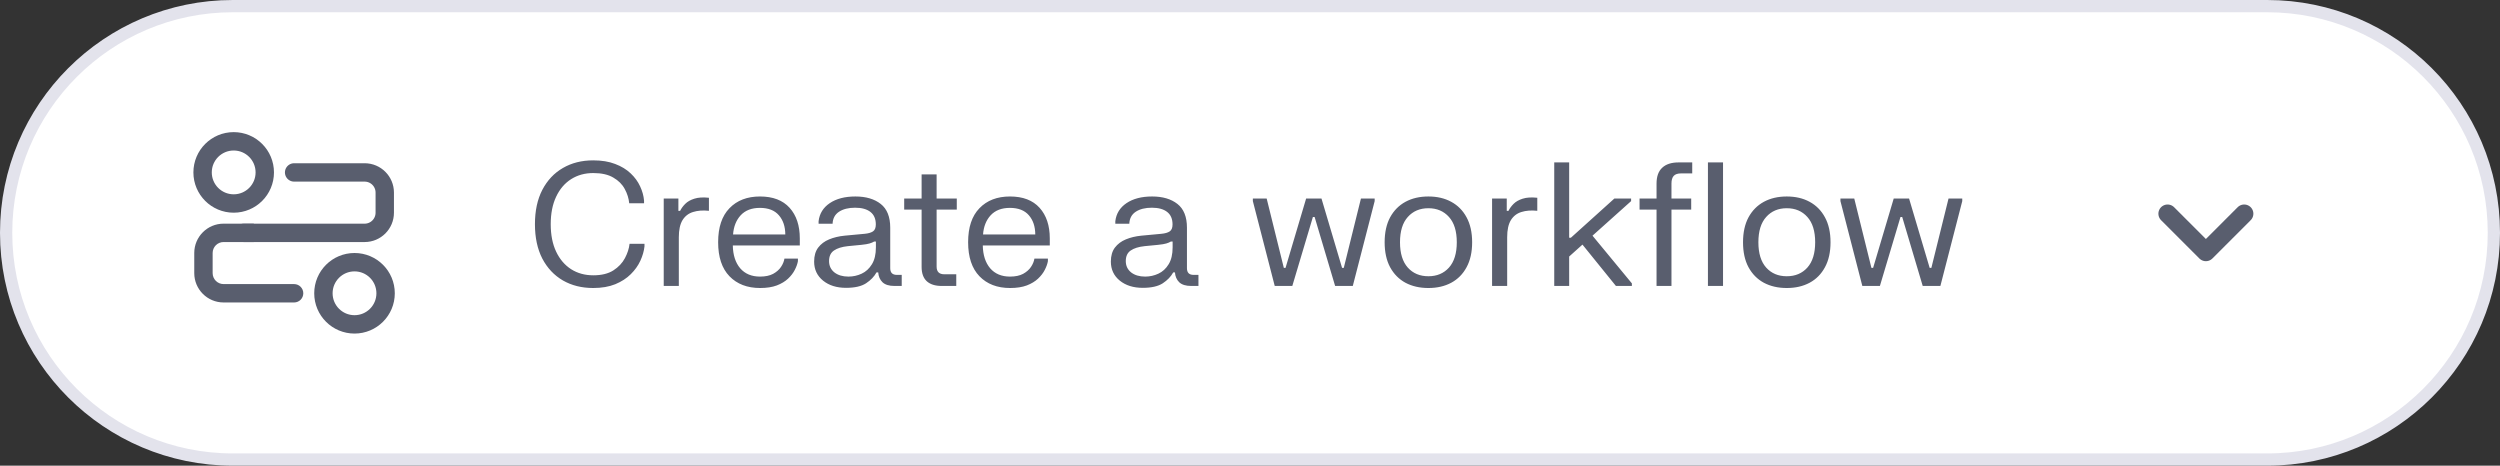 <svg width="306" height="57" viewBox="0 0 306 57" fill="none" xmlns="http://www.w3.org/2000/svg">
<rect x="0" y="0" width="306" height="57" fill="#333333" stroke="none"/>
<path d="M28.5 0.75H277.5C292.826 0.75 305.25 13.174 305.25 28.5C305.25 43.826 292.826 56.25 277.5 56.25H28.5C13.174 56.25 0.75 43.826 0.75 28.5C0.75 13.174 13.174 0.75 28.5 0.75Z" fill="white"/>
<path d="M28.5 0.75H277.5C292.826 0.75 305.25 13.174 305.25 28.5C305.25 43.826 292.826 56.25 277.5 56.25H28.5C13.174 56.25 0.75 43.826 0.75 28.5C0.75 13.174 13.174 0.75 28.5 0.75Z" stroke="#E3E3EC" stroke-width="1.5"/>
<path d="M28.604 17.297C30.706 17.297 32.409 19.002 32.409 21.104C32.409 23.205 30.705 24.909 28.604 24.909C26.502 24.909 24.797 23.206 24.797 21.104C24.797 19.001 26.501 17.297 28.604 17.297Z" stroke="#595E6E" stroke-width="2.25"/>
<path d="M35.998 37.022C36.619 37.022 37.123 36.518 37.123 35.897C37.123 35.276 36.619 34.772 35.998 34.772V35.897V37.022ZM31.066 28.5V27.375H27.368V28.5V29.625H31.066V28.5ZM24.902 30.966H23.777V33.431H24.902H26.027V30.966H24.902ZM27.368 35.897V37.022H35.998V35.897V34.772H27.368V35.897ZM24.902 33.431H23.777C23.777 35.414 25.385 37.022 27.368 37.022V35.897V34.772C26.628 34.772 26.027 34.172 26.027 33.431H24.902ZM27.368 28.5V27.375C25.385 27.375 23.777 28.983 23.777 30.966H24.902H26.027C26.027 30.225 26.628 29.625 27.368 29.625V28.5Z" fill="#595E6E"/>
<path d="M36 21.105H44.63C45.992 21.105 47.095 22.209 47.095 23.571V26.037C47.095 27.398 45.992 28.502 44.63 28.502H29.836" stroke="#595E6E" stroke-width="2.25" stroke-linecap="round"/>
<path d="M43.393 32.092C45.495 32.092 47.198 33.796 47.198 35.898C47.198 38 45.494 39.704 43.393 39.704C41.291 39.704 39.586 38 39.586 35.898C39.586 33.796 41.29 32.092 43.393 32.092Z" stroke="#595E6E" stroke-width="2.25"/>
<path d="M65.477 27.44C65.477 25.802 65.778 24.402 66.379 23.24C66.989 22.071 67.829 21.178 68.9 20.562C69.971 19.939 71.206 19.628 72.606 19.628C73.642 19.628 74.538 19.775 75.294 20.069C76.057 20.356 76.691 20.741 77.195 21.224C77.698 21.7 78.084 22.229 78.35 22.809C78.623 23.39 78.784 23.975 78.832 24.563V24.878H77.016C76.96 24.283 76.778 23.702 76.47 23.135C76.169 22.568 75.704 22.102 75.073 21.738C74.451 21.367 73.632 21.182 72.617 21.182C71.594 21.182 70.692 21.43 69.907 21.927C69.124 22.424 68.511 23.142 68.07 24.08C67.629 25.011 67.409 26.131 67.409 27.44C67.409 28.749 67.629 29.869 68.07 30.8C68.511 31.731 69.124 32.449 69.907 32.953C70.692 33.45 71.594 33.698 72.617 33.698C73.624 33.698 74.444 33.498 75.073 33.099C75.704 32.694 76.176 32.193 76.491 31.598C76.806 31.003 76.995 30.419 77.058 29.845H78.885V30.16C78.822 30.733 78.654 31.318 78.381 31.913C78.108 32.508 77.716 33.057 77.205 33.562C76.701 34.066 76.067 34.475 75.305 34.79C74.541 35.098 73.642 35.252 72.606 35.252C71.206 35.252 69.971 34.944 68.9 34.328C67.829 33.705 66.989 32.812 66.379 31.651C65.778 30.482 65.477 29.078 65.477 27.44ZM81.24 24.3H83.035V25.812H83.245C83.392 25.512 83.602 25.224 83.875 24.951C84.148 24.678 84.516 24.468 84.978 24.322C85.447 24.168 86.045 24.129 86.773 24.206V25.802C86.031 25.725 85.384 25.774 84.831 25.949C84.278 26.117 83.847 26.45 83.539 26.947C83.238 27.444 83.088 28.14 83.088 29.036V35H81.24V24.3ZM87.9 29.645C87.9 27.825 88.362 26.439 89.286 25.487C90.21 24.528 91.456 24.049 93.024 24.049C94.606 24.049 95.814 24.511 96.647 25.434C97.48 26.358 97.896 27.608 97.896 29.183V30.044H89.696C89.717 31.22 90.018 32.151 90.599 32.837C91.187 33.516 91.995 33.855 93.024 33.855C93.675 33.855 94.211 33.743 94.631 33.52C95.051 33.288 95.373 33.005 95.597 32.669C95.821 32.333 95.961 31.994 96.017 31.651H97.665V31.965C97.609 32.294 97.483 32.648 97.287 33.026C97.098 33.404 96.822 33.764 96.458 34.108C96.101 34.444 95.642 34.72 95.082 34.937C94.522 35.147 93.84 35.252 93.035 35.252C91.467 35.252 90.217 34.773 89.286 33.813C88.362 32.855 87.9 31.465 87.9 29.645ZM89.727 28.7H96.122C96.115 27.727 95.852 26.943 95.334 26.348C94.816 25.746 94.043 25.445 93.014 25.445C92.006 25.445 91.222 25.746 90.662 26.348C90.109 26.95 89.797 27.734 89.727 28.7ZM100.196 27.387V27.073C100.308 26.142 100.763 25.407 101.561 24.867C102.366 24.322 103.413 24.049 104.701 24.049C105.989 24.049 107.021 24.353 107.798 24.962C108.575 25.571 108.964 26.541 108.964 27.87V32.827C108.964 33.373 109.233 33.645 109.772 33.645H110.371V35H109.468C108.824 35 108.341 34.849 108.019 34.548C107.704 34.24 107.529 33.838 107.494 33.341H107.284C107.004 33.852 106.577 34.297 106.003 34.675C105.436 35.045 104.62 35.231 103.556 35.231C102.408 35.231 101.47 34.937 100.742 34.349C100.014 33.754 99.65 32.977 99.65 32.018C99.65 31.318 99.815 30.747 100.144 30.306C100.48 29.866 100.928 29.529 101.488 29.299C102.048 29.067 102.674 28.917 103.367 28.847L105.845 28.616C106.286 28.574 106.622 28.476 106.853 28.322C107.084 28.168 107.2 27.884 107.2 27.471C107.2 26.793 106.979 26.282 106.538 25.939C106.097 25.596 105.474 25.424 104.669 25.424C103.857 25.424 103.199 25.588 102.695 25.918C102.198 26.247 101.936 26.736 101.908 27.387H100.196ZM101.477 31.955C101.477 32.529 101.694 32.991 102.128 33.341C102.569 33.684 103.143 33.855 103.85 33.855C104.417 33.855 104.956 33.736 105.467 33.498C105.978 33.261 106.395 32.879 106.717 32.354C107.046 31.829 107.21 31.136 107.21 30.275V29.561H107C106.839 29.659 106.65 29.739 106.433 29.802C106.223 29.866 105.884 29.922 105.415 29.971L103.787 30.128C103.052 30.205 102.482 30.384 102.076 30.663C101.677 30.936 101.477 31.367 101.477 31.955ZM110.673 24.3H112.805V21.35H114.642V24.3H117.11V25.655H114.642V32.638C114.642 33.261 114.957 33.572 115.587 33.572H117.047V35H115.251C114.467 35 113.862 34.807 113.435 34.422C113.015 34.031 112.805 33.446 112.805 32.669V25.655H110.673V24.3ZM118.498 29.645C118.498 27.825 118.96 26.439 119.884 25.487C120.808 24.528 122.054 24.049 123.622 24.049C125.204 24.049 126.411 24.511 127.244 25.434C128.077 26.358 128.494 27.608 128.494 29.183V30.044H120.293C120.314 31.22 120.615 32.151 121.196 32.837C121.784 33.516 122.593 33.855 123.622 33.855C124.273 33.855 124.808 33.743 125.228 33.52C125.648 33.288 125.97 33.005 126.194 32.669C126.418 32.333 126.558 31.994 126.614 31.651H128.263V31.965C128.207 32.294 128.081 32.648 127.885 33.026C127.696 33.404 127.419 33.764 127.055 34.108C126.698 34.444 126.24 34.72 125.68 34.937C125.12 35.147 124.437 35.252 123.632 35.252C122.064 35.252 120.815 34.773 119.884 33.813C118.96 32.855 118.498 31.465 118.498 29.645ZM120.325 28.7H126.719C126.712 27.727 126.45 26.943 125.932 26.348C125.414 25.746 124.64 25.445 123.611 25.445C122.603 25.445 121.819 25.746 121.259 26.348C120.706 26.95 120.395 27.734 120.325 28.7ZM136.515 27.387V27.073C136.627 26.142 137.082 25.407 137.88 24.867C138.685 24.322 139.732 24.049 141.02 24.049C142.308 24.049 143.34 24.353 144.117 24.962C144.894 25.571 145.283 26.541 145.283 27.87V32.827C145.283 33.373 145.552 33.645 146.091 33.645H146.69V35H145.787C145.143 35 144.66 34.849 144.338 34.548C144.023 34.24 143.848 33.838 143.813 33.341H143.603C143.323 33.852 142.896 34.297 142.322 34.675C141.755 35.045 140.939 35.231 139.875 35.231C138.727 35.231 137.789 34.937 137.061 34.349C136.333 33.754 135.969 32.977 135.969 32.018C135.969 31.318 136.134 30.747 136.463 30.306C136.799 29.866 137.247 29.529 137.807 29.299C138.367 29.067 138.993 28.917 139.686 28.847L142.164 28.616C142.605 28.574 142.941 28.476 143.172 28.322C143.403 28.168 143.519 27.884 143.519 27.471C143.519 26.793 143.298 26.282 142.857 25.939C142.416 25.596 141.793 25.424 140.988 25.424C140.176 25.424 139.518 25.588 139.014 25.918C138.517 26.247 138.255 26.736 138.227 27.387H136.515ZM137.796 31.955C137.796 32.529 138.013 32.991 138.447 33.341C138.888 33.684 139.462 33.855 140.169 33.855C140.736 33.855 141.275 33.736 141.786 33.498C142.297 33.261 142.714 32.879 143.036 32.354C143.365 31.829 143.529 31.136 143.529 30.275V29.561H143.319C143.158 29.659 142.969 29.739 142.752 29.802C142.542 29.866 142.203 29.922 141.734 29.971L140.106 30.128C139.371 30.205 138.801 30.384 138.395 30.663C137.996 30.936 137.796 31.367 137.796 31.955ZM153.349 24.3H155.04L157.14 32.785H157.35L159.87 24.3H161.749L164.269 32.785H164.479L166.579 24.3H168.259V24.616L165.582 35H163.419L160.909 26.558H160.699L158.179 35H156.027L153.349 24.616V24.3ZM169.48 29.655C169.48 28.451 169.704 27.433 170.152 26.6C170.607 25.767 171.234 25.134 172.032 24.7C172.837 24.265 173.771 24.049 174.835 24.049C175.899 24.049 176.83 24.265 177.628 24.7C178.433 25.134 179.06 25.767 179.508 26.6C179.963 27.433 180.19 28.451 180.19 29.655C180.19 30.86 179.963 31.878 179.508 32.711C179.06 33.544 178.433 34.178 177.628 34.611C176.83 35.038 175.899 35.252 174.835 35.252C173.771 35.252 172.837 35.038 172.032 34.611C171.234 34.178 170.607 33.544 170.152 32.711C169.704 31.878 169.48 30.86 169.48 29.655ZM171.36 29.655C171.36 31.006 171.678 32.039 172.315 32.753C172.952 33.46 173.792 33.813 174.835 33.813C175.878 33.813 176.718 33.46 177.355 32.753C177.992 32.039 178.311 31.006 178.311 29.655C178.311 28.297 177.992 27.265 177.355 26.558C176.718 25.844 175.878 25.487 174.835 25.487C173.792 25.487 172.952 25.844 172.315 26.558C171.678 27.265 171.36 28.297 171.36 29.655ZM182.63 24.3H184.426V25.812H184.636C184.783 25.512 184.993 25.224 185.266 24.951C185.539 24.678 185.906 24.468 186.368 24.322C186.837 24.168 187.436 24.129 188.164 24.206V25.802C187.422 25.725 186.774 25.774 186.221 25.949C185.668 26.117 185.238 26.45 184.93 26.947C184.629 27.444 184.478 28.14 184.478 29.036V35H182.63V24.3ZM192.066 31.398V35H190.239V19.88H192.066V29.099H192.276L197.599 24.3H199.647V24.616L194.922 28.847L199.741 34.685V35H197.788L193.693 29.939L192.066 31.398ZM200.682 25.655V24.3H202.761V22.474C202.761 21.605 202.992 20.958 203.454 20.531C203.916 20.097 204.581 19.88 205.449 19.88H207.129V21.224H205.775C205.348 21.224 205.043 21.326 204.861 21.529C204.679 21.732 204.588 22.043 204.588 22.463V24.3H207.003V25.655H204.588V35H202.761V25.655H200.682ZM209.051 19.88H210.899V35H209.051V19.88ZM213.346 29.655C213.346 28.451 213.57 27.433 214.018 26.6C214.473 25.767 215.1 25.134 215.898 24.7C216.703 24.265 217.637 24.049 218.701 24.049C219.765 24.049 220.696 24.265 221.494 24.7C222.299 25.134 222.926 25.767 223.374 26.6C223.829 27.433 224.056 28.451 224.056 29.655C224.056 30.86 223.829 31.878 223.374 32.711C222.926 33.544 222.299 34.178 221.494 34.611C220.696 35.038 219.765 35.252 218.701 35.252C217.637 35.252 216.703 35.038 215.898 34.611C215.1 34.178 214.473 33.544 214.018 32.711C213.57 31.878 213.346 30.86 213.346 29.655ZM215.226 29.655C215.226 31.006 215.544 32.039 216.181 32.753C216.818 33.46 217.658 33.813 218.701 33.813C219.744 33.813 220.584 33.46 221.221 32.753C221.858 32.039 222.177 31.006 222.177 29.655C222.177 28.297 221.858 27.265 221.221 26.558C220.584 25.844 219.744 25.487 218.701 25.487C217.658 25.487 216.818 25.844 216.181 26.558C215.544 27.265 215.226 28.297 215.226 29.655ZM225.27 24.3H226.961L229.061 32.785H229.271L231.791 24.3H233.67L236.19 32.785H236.4L238.5 24.3H240.18V24.616L237.503 35H235.34L232.83 26.558H232.62L230.1 35H227.948L225.27 24.616V24.3Z" fill="#595E6E"/>
<path d="M274.688 26.156L270 30.844L265.312 26.156" stroke="#595E6E" stroke-width="2.25" stroke-linecap="round" stroke-linejoin="round"/>
</svg>
